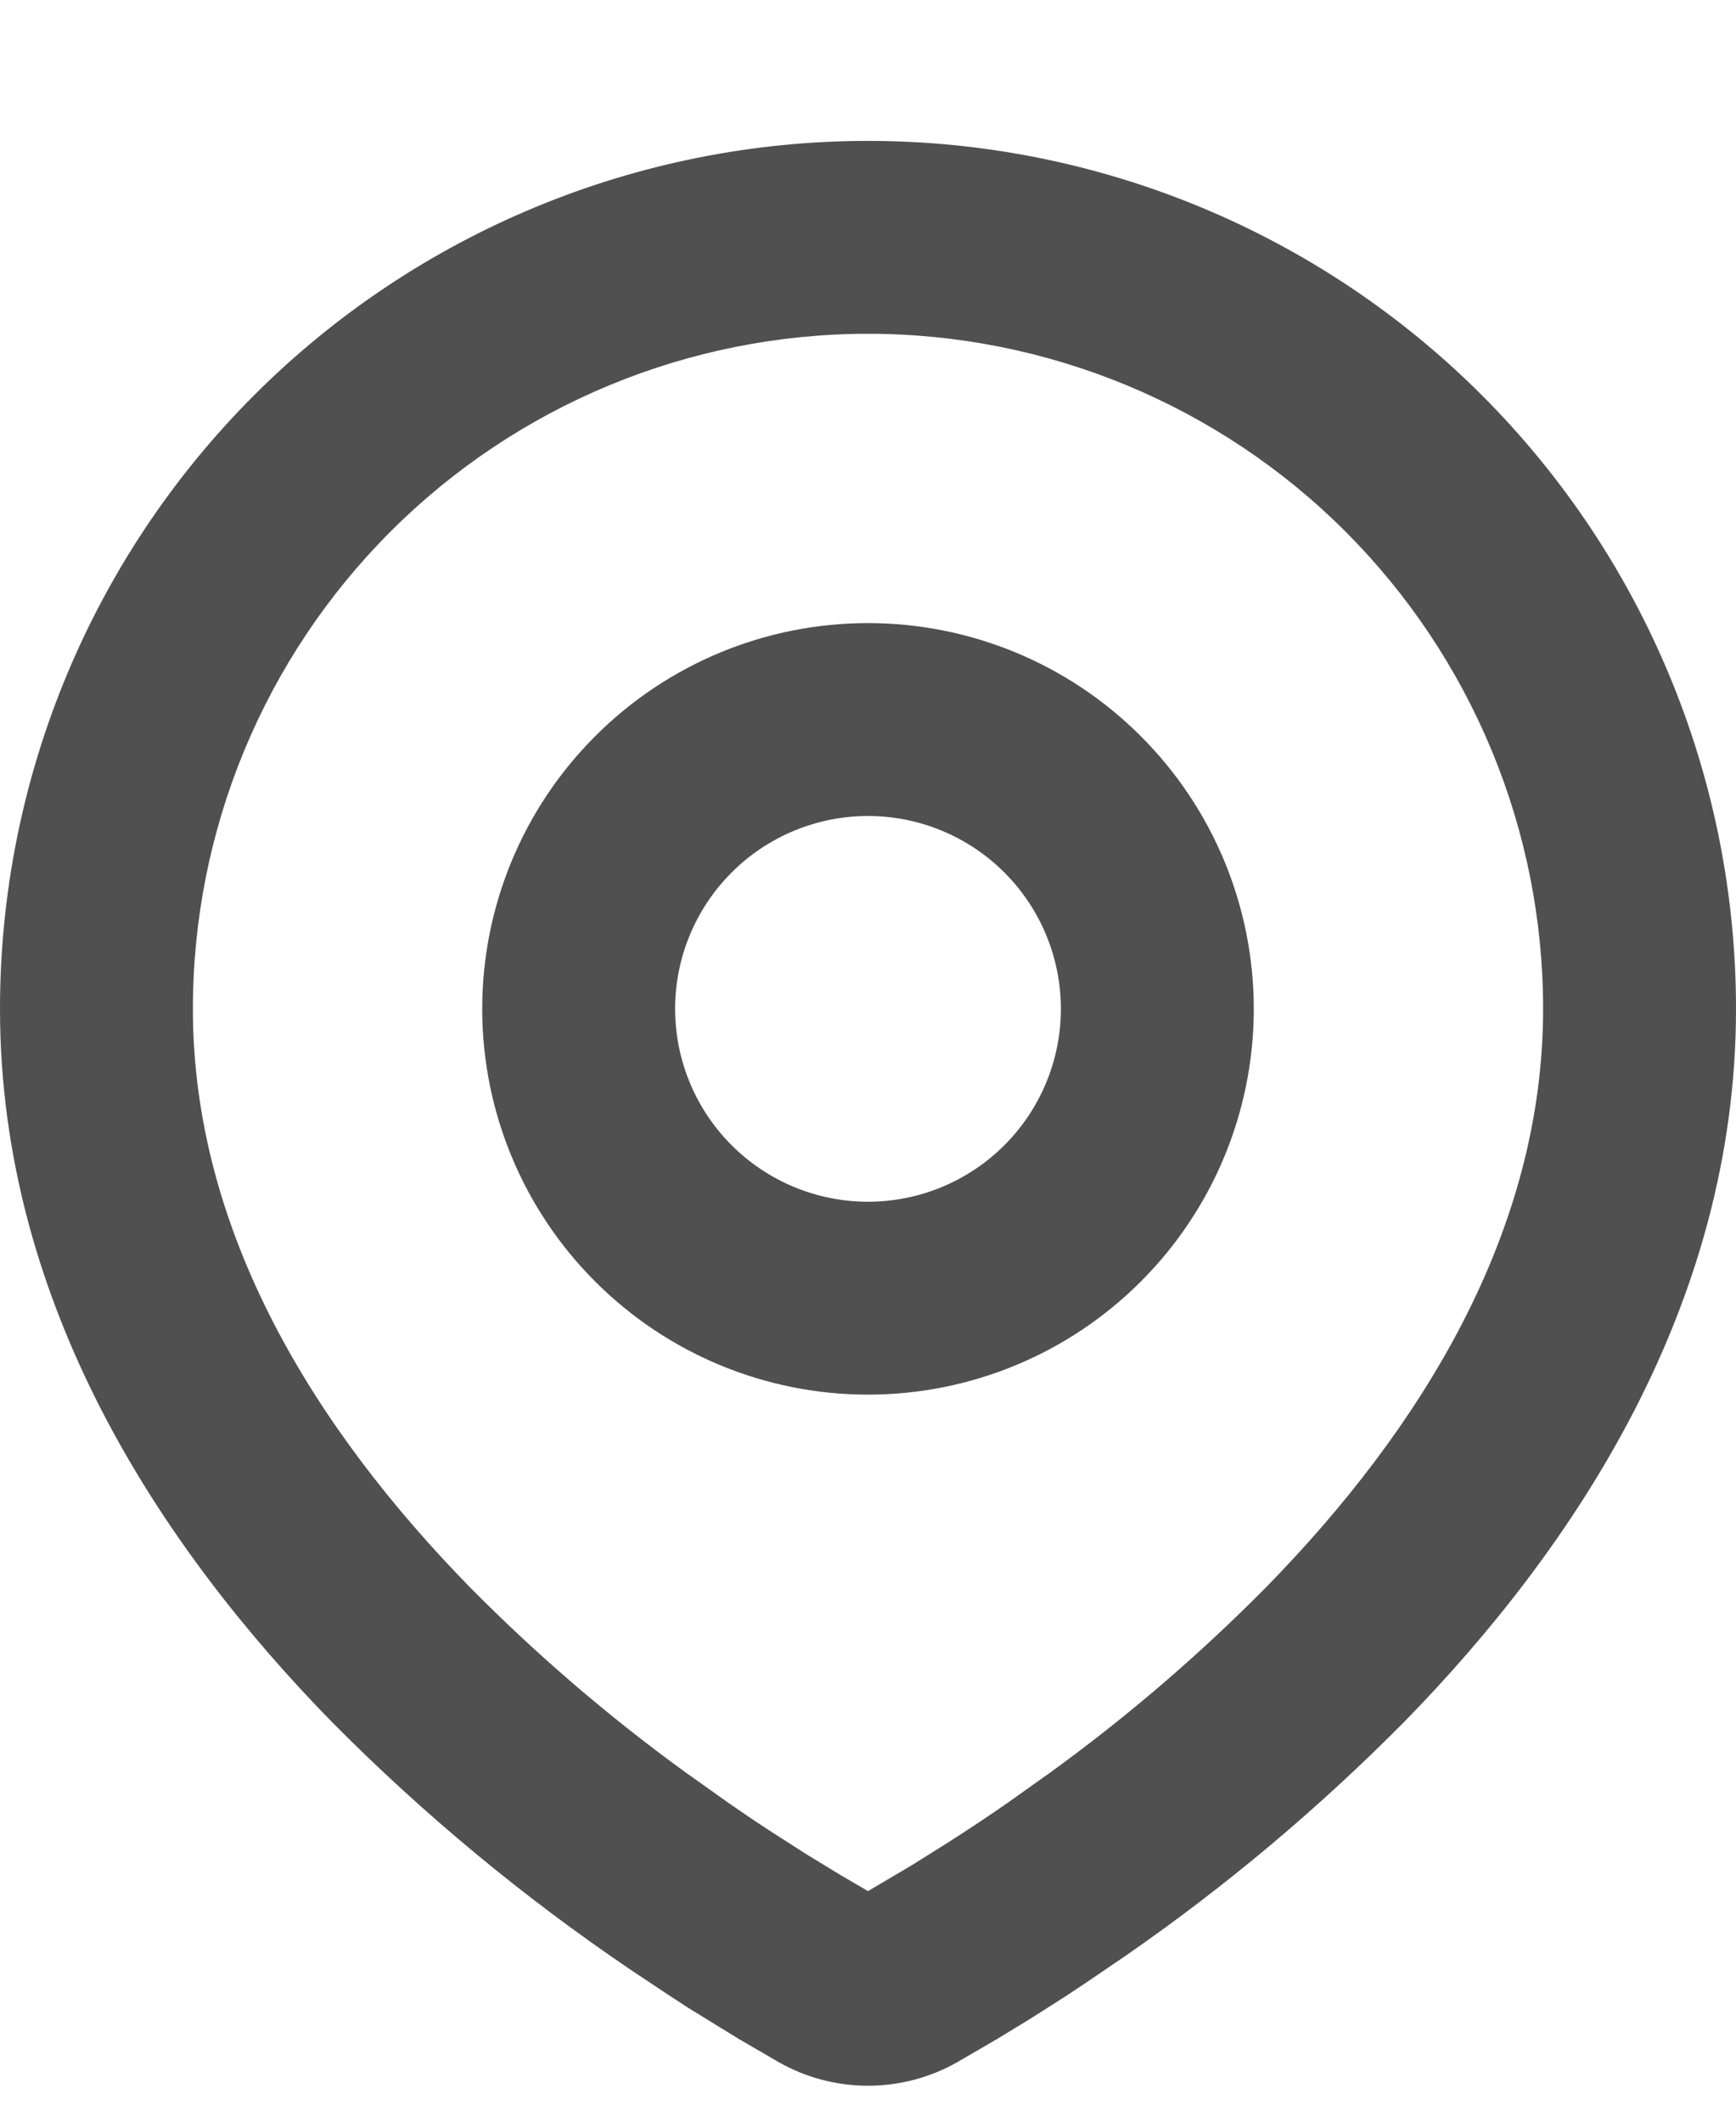 <svg width="18" height="22" viewBox="0 0 18 21" fill="none" xmlns="http://www.w3.org/2000/svg">
<path fill-rule="evenodd" clip-rule="evenodd" d="M9 0.961C11.387 0.961 13.676 1.909 15.364 3.597C17.052 5.285 18 7.574 18 9.961C18 13.035 16.324 15.551 14.558 17.356C13.675 18.248 12.713 19.057 11.682 19.772L11.256 20.062L11.056 20.195L10.679 20.435L10.343 20.64L9.927 20.882C9.645 21.043 9.325 21.127 9 21.127C8.675 21.127 8.355 21.043 8.073 20.882L7.657 20.64L7.137 20.32L6.945 20.195L6.535 19.922C5.423 19.169 4.387 18.31 3.442 17.356C1.676 15.55 0 13.035 0 9.961C0 7.574 0.948 5.285 2.636 3.597C4.324 1.909 6.613 0.961 9 0.961ZM9 2.961C7.143 2.961 5.363 3.698 4.05 5.011C2.737 6.324 2 8.104 2 9.961C2 12.283 3.272 14.321 4.871 15.957C5.559 16.653 6.302 17.292 7.093 17.867L7.551 18.193C7.699 18.296 7.841 18.392 7.978 18.481L8.368 18.731L8.711 18.94L9 19.109L9.455 18.84L9.822 18.61C10.017 18.486 10.227 18.347 10.449 18.193L10.907 17.867C11.698 17.292 12.441 16.653 13.129 15.957C14.728 14.322 16 12.283 16 9.961C16 8.104 15.262 6.324 13.95 5.011C12.637 3.698 10.857 2.961 9 2.961ZM9 5.961C10.061 5.961 11.078 6.382 11.828 7.133C12.579 7.883 13 8.9 13 9.961C13 11.022 12.579 12.039 11.828 12.789C11.078 13.54 10.061 13.961 9 13.961C7.939 13.961 6.922 13.54 6.172 12.789C5.421 12.039 5 11.022 5 9.961C5 8.9 5.421 7.883 6.172 7.133C6.922 6.382 7.939 5.961 9 5.961ZM9 7.961C8.47 7.961 7.961 8.172 7.586 8.547C7.211 8.922 7 9.431 7 9.961C7 10.491 7.211 11 7.586 11.375C7.961 11.75 8.47 11.961 9 11.961C9.53 11.961 10.039 11.75 10.414 11.375C10.789 11 11 10.491 11 9.961C11 9.431 10.789 8.922 10.414 8.547C10.039 8.172 9.53 7.961 9 7.961Z" fill="#505050"/>
</svg>
